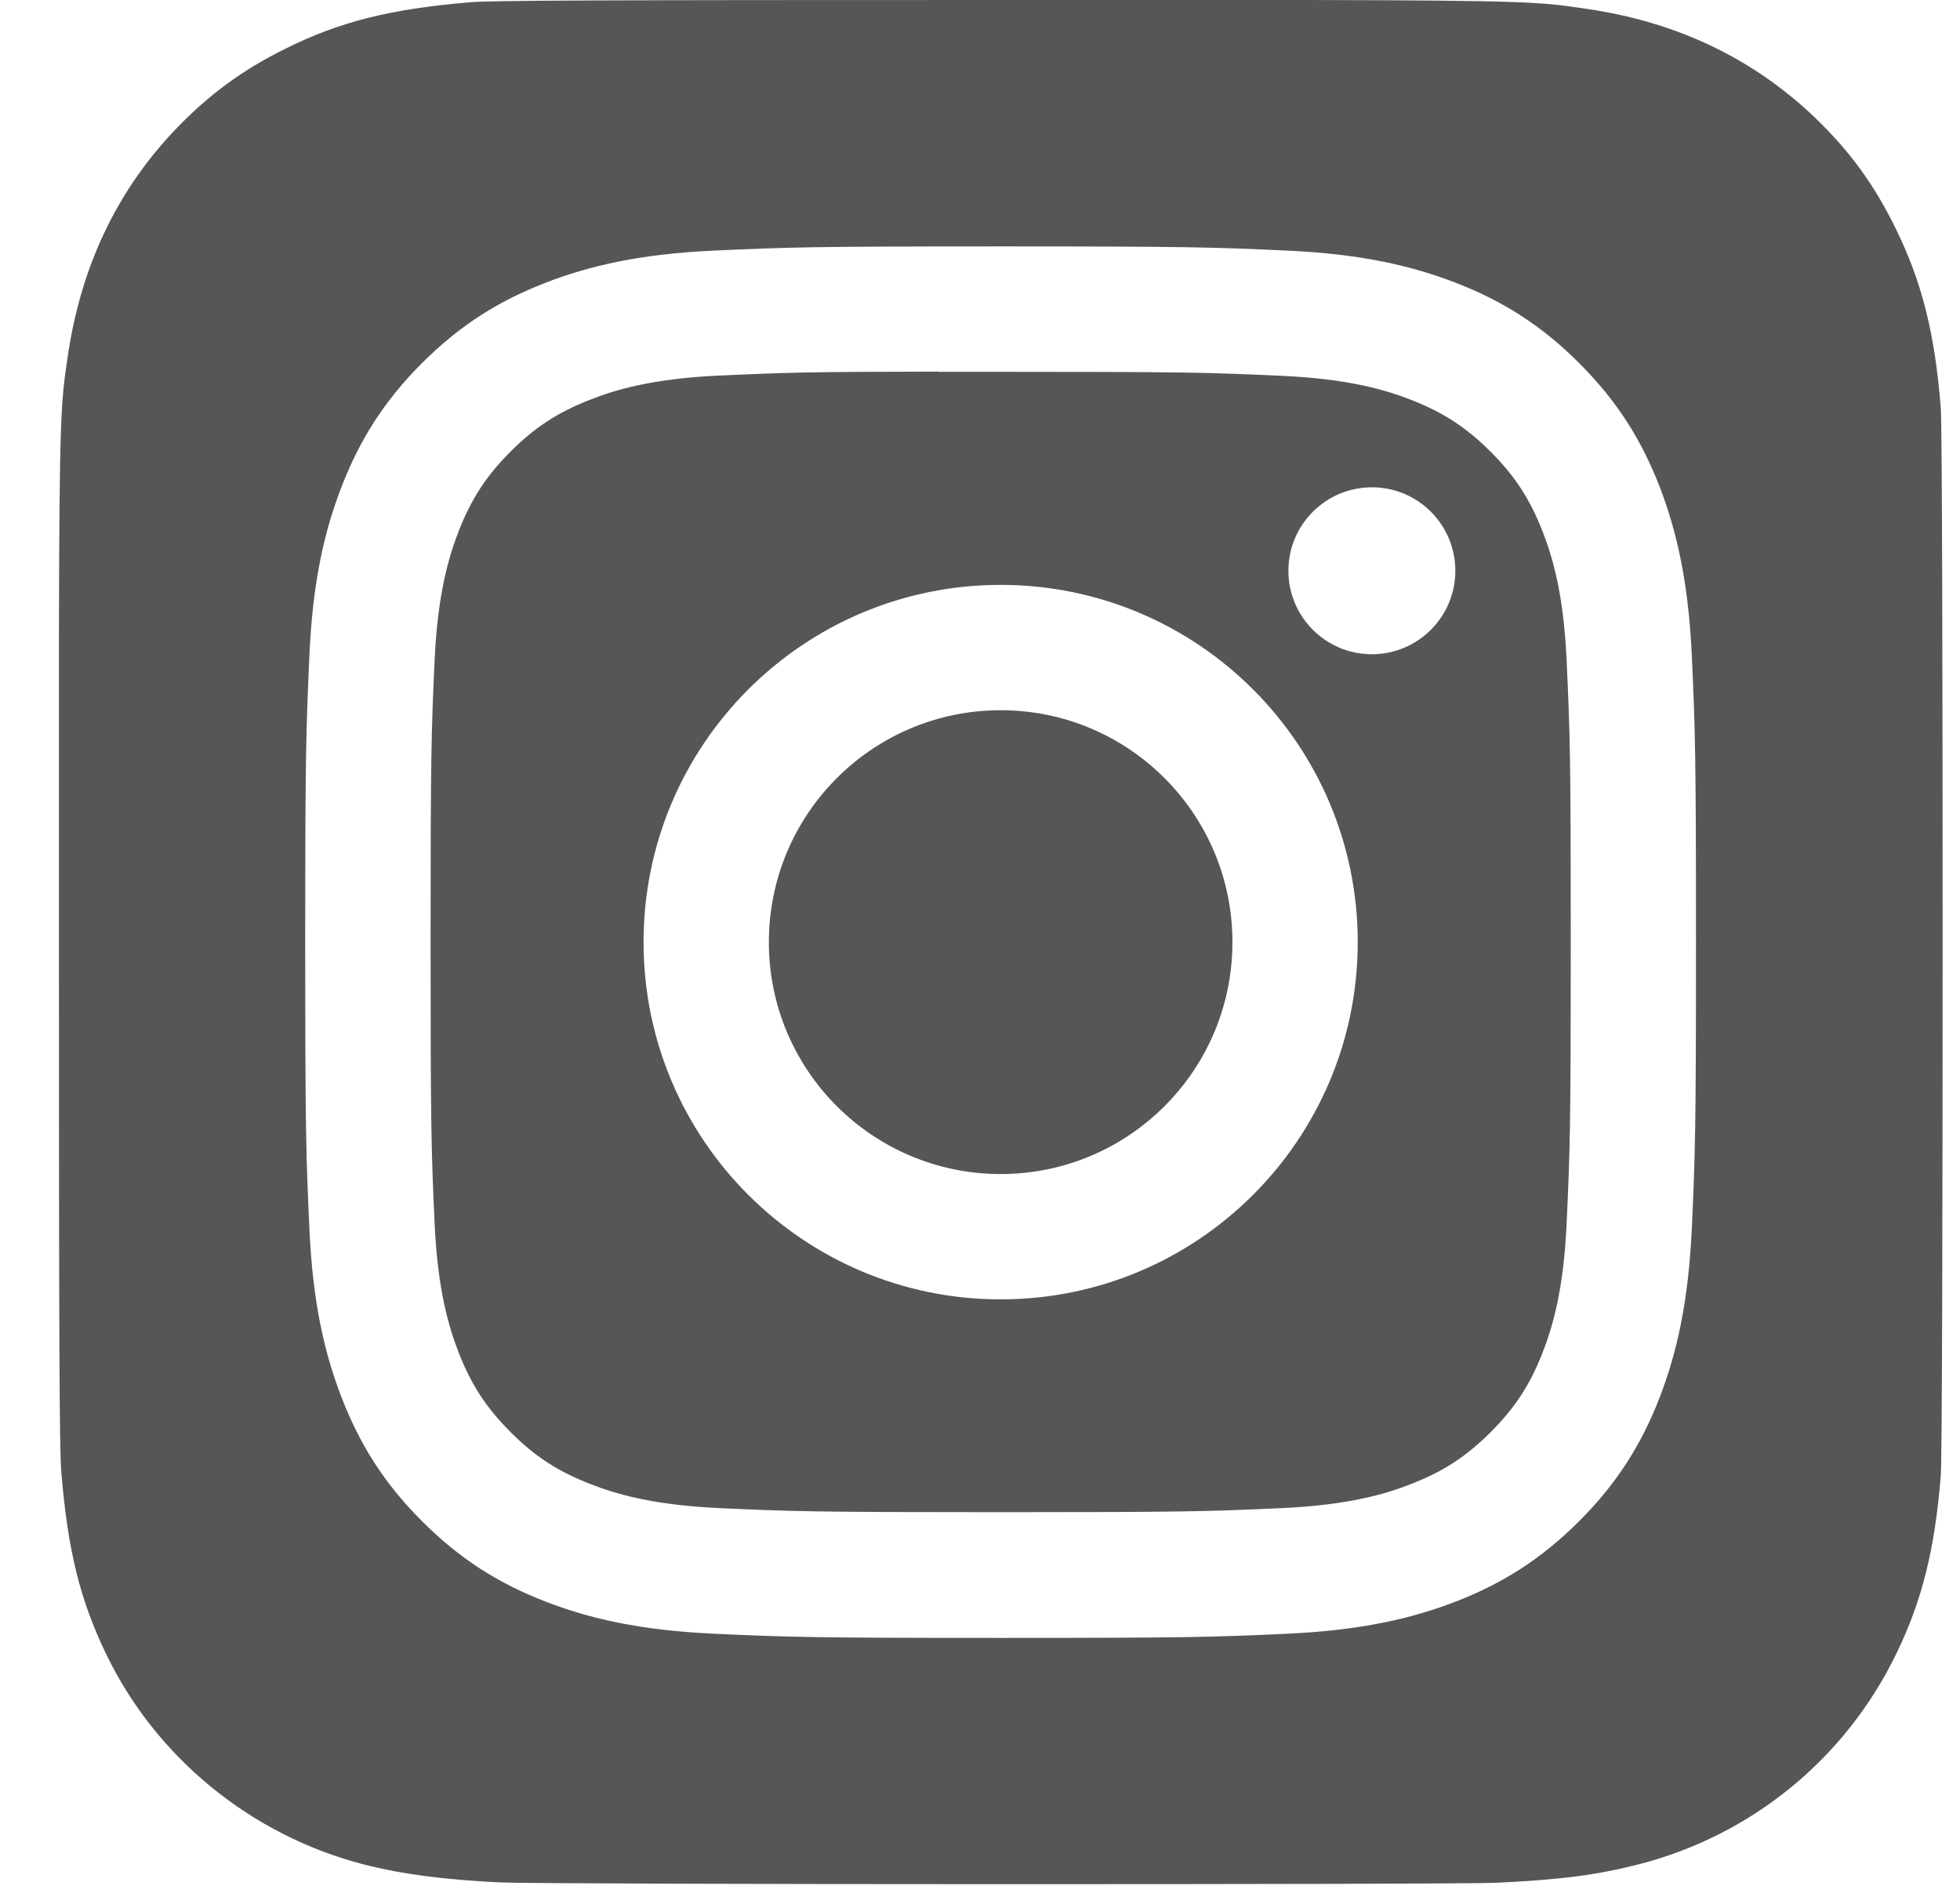 <svg width="29" height="28" viewBox="0 0 29 28" fill="none" xmlns="http://www.w3.org/2000/svg">
<path fill-rule="evenodd" clip-rule="evenodd" d="M6.961 0.033C7.292 0.006 8.994 0 14.812 0H19.348C22.616 0.006 22.802 0.033 23.423 0.123L23.459 0.128C24.803 0.322 25.93 0.858 26.852 1.738C27.369 2.236 27.725 2.722 28.045 3.373C28.436 4.169 28.628 4.921 28.716 6.04C28.735 6.281 28.743 10.102 28.743 13.927C28.743 17.75 28.735 21.579 28.716 21.819C28.629 22.921 28.438 23.68 28.059 24.46C27.307 26.013 25.924 27.145 24.254 27.576C23.649 27.732 23.101 27.806 22.158 27.85C21.822 27.867 18.302 27.872 14.782 27.872C11.262 27.872 7.745 27.861 7.4 27.846C6.585 27.807 5.951 27.726 5.376 27.578C3.717 27.149 2.309 26 1.571 24.469C1.185 23.669 1.003 22.938 0.907 21.776C0.879 21.445 0.872 19.745 0.872 13.93C0.872 13.218 0.872 12.571 0.872 11.984C0.871 10.955 0.871 10.107 0.872 9.401C0.878 6.127 0.905 5.944 0.995 5.319C0.997 5.308 0.998 5.298 1 5.287C1.194 3.944 1.73 2.814 2.614 1.896C3.099 1.393 3.591 1.034 4.215 0.724C5.025 0.321 5.768 0.133 6.961 0.033ZM10.563 3.707C11.661 3.657 12.011 3.645 14.806 3.645H14.803C17.598 3.645 17.947 3.657 19.045 3.707C20.14 3.757 20.888 3.931 21.544 4.185C22.221 4.448 22.794 4.8 23.366 5.372C23.938 5.944 24.29 6.518 24.554 7.195C24.807 7.85 24.98 8.598 25.032 9.693C25.081 10.791 25.094 11.142 25.094 13.937C25.094 16.732 25.081 17.082 25.032 18.18C24.98 19.275 24.807 20.023 24.554 20.678C24.29 21.354 23.938 21.929 23.366 22.501C22.794 23.073 22.221 23.426 21.545 23.689C20.89 23.943 20.142 24.116 19.046 24.167C17.949 24.217 17.599 24.229 14.805 24.229C12.01 24.229 11.66 24.217 10.562 24.167C9.467 24.116 8.719 23.943 8.065 23.689C7.388 23.426 6.814 23.073 6.243 22.501C5.671 21.929 5.319 21.354 5.056 20.677C4.802 20.023 4.628 19.275 4.578 18.18C4.528 17.082 4.516 16.732 4.516 13.937C4.516 11.142 4.529 10.791 4.578 9.693C4.627 8.598 4.801 7.85 5.056 7.195C5.319 6.518 5.671 5.944 6.243 5.372C6.815 4.8 7.389 4.448 8.066 4.185C8.72 3.931 9.468 3.757 10.563 3.707ZM14.463 5.5C14.255 5.5 14.062 5.499 13.883 5.5V5.497C11.965 5.499 11.597 5.512 10.648 5.555C9.645 5.601 9.1 5.768 8.738 5.91C8.257 6.097 7.914 6.32 7.554 6.68C7.194 7.04 6.971 7.383 6.784 7.864C6.644 8.226 6.476 8.771 6.43 9.774C6.381 10.859 6.371 11.184 6.371 13.932C6.371 16.68 6.381 17.006 6.43 18.091C6.476 19.095 6.644 19.639 6.784 20.002C6.971 20.482 7.194 20.824 7.554 21.184C7.914 21.545 8.257 21.768 8.738 21.954C9.1 22.095 9.645 22.263 10.648 22.309C11.733 22.358 12.058 22.369 14.806 22.369C17.553 22.369 17.879 22.358 18.963 22.309C19.967 22.263 20.512 22.096 20.874 21.954C21.354 21.768 21.696 21.545 22.056 21.185C22.416 20.825 22.64 20.483 22.826 20.003C22.967 19.64 23.135 19.096 23.18 18.092C23.23 17.007 23.241 16.681 23.241 13.934C23.241 11.188 23.23 10.862 23.18 9.777C23.135 8.774 22.967 8.229 22.826 7.867C22.639 7.386 22.416 7.043 22.056 6.683C21.696 6.323 21.354 6.1 20.874 5.913C20.511 5.772 19.967 5.605 18.963 5.559C17.879 5.51 17.553 5.5 14.806 5.5C14.687 5.5 14.573 5.5 14.463 5.5ZM19.063 8.443C19.063 7.761 19.616 7.209 20.298 7.209V7.208C20.98 7.208 21.533 7.761 21.533 8.443C21.533 9.125 20.98 9.678 20.298 9.678C19.616 9.678 19.063 9.125 19.063 8.443ZM9.522 13.937C9.522 11.018 11.888 8.652 14.806 8.652C17.724 8.652 20.089 11.018 20.089 13.937C20.089 16.856 17.724 19.221 14.806 19.221C11.888 19.221 9.522 16.856 9.522 13.937ZM18.235 13.937C18.235 12.042 16.7 10.506 14.806 10.506C12.912 10.506 11.376 12.042 11.376 13.937C11.376 15.832 12.912 17.367 14.806 17.367C16.7 17.367 18.235 15.832 18.235 13.937Z" fill="#565656"/>
</svg>
